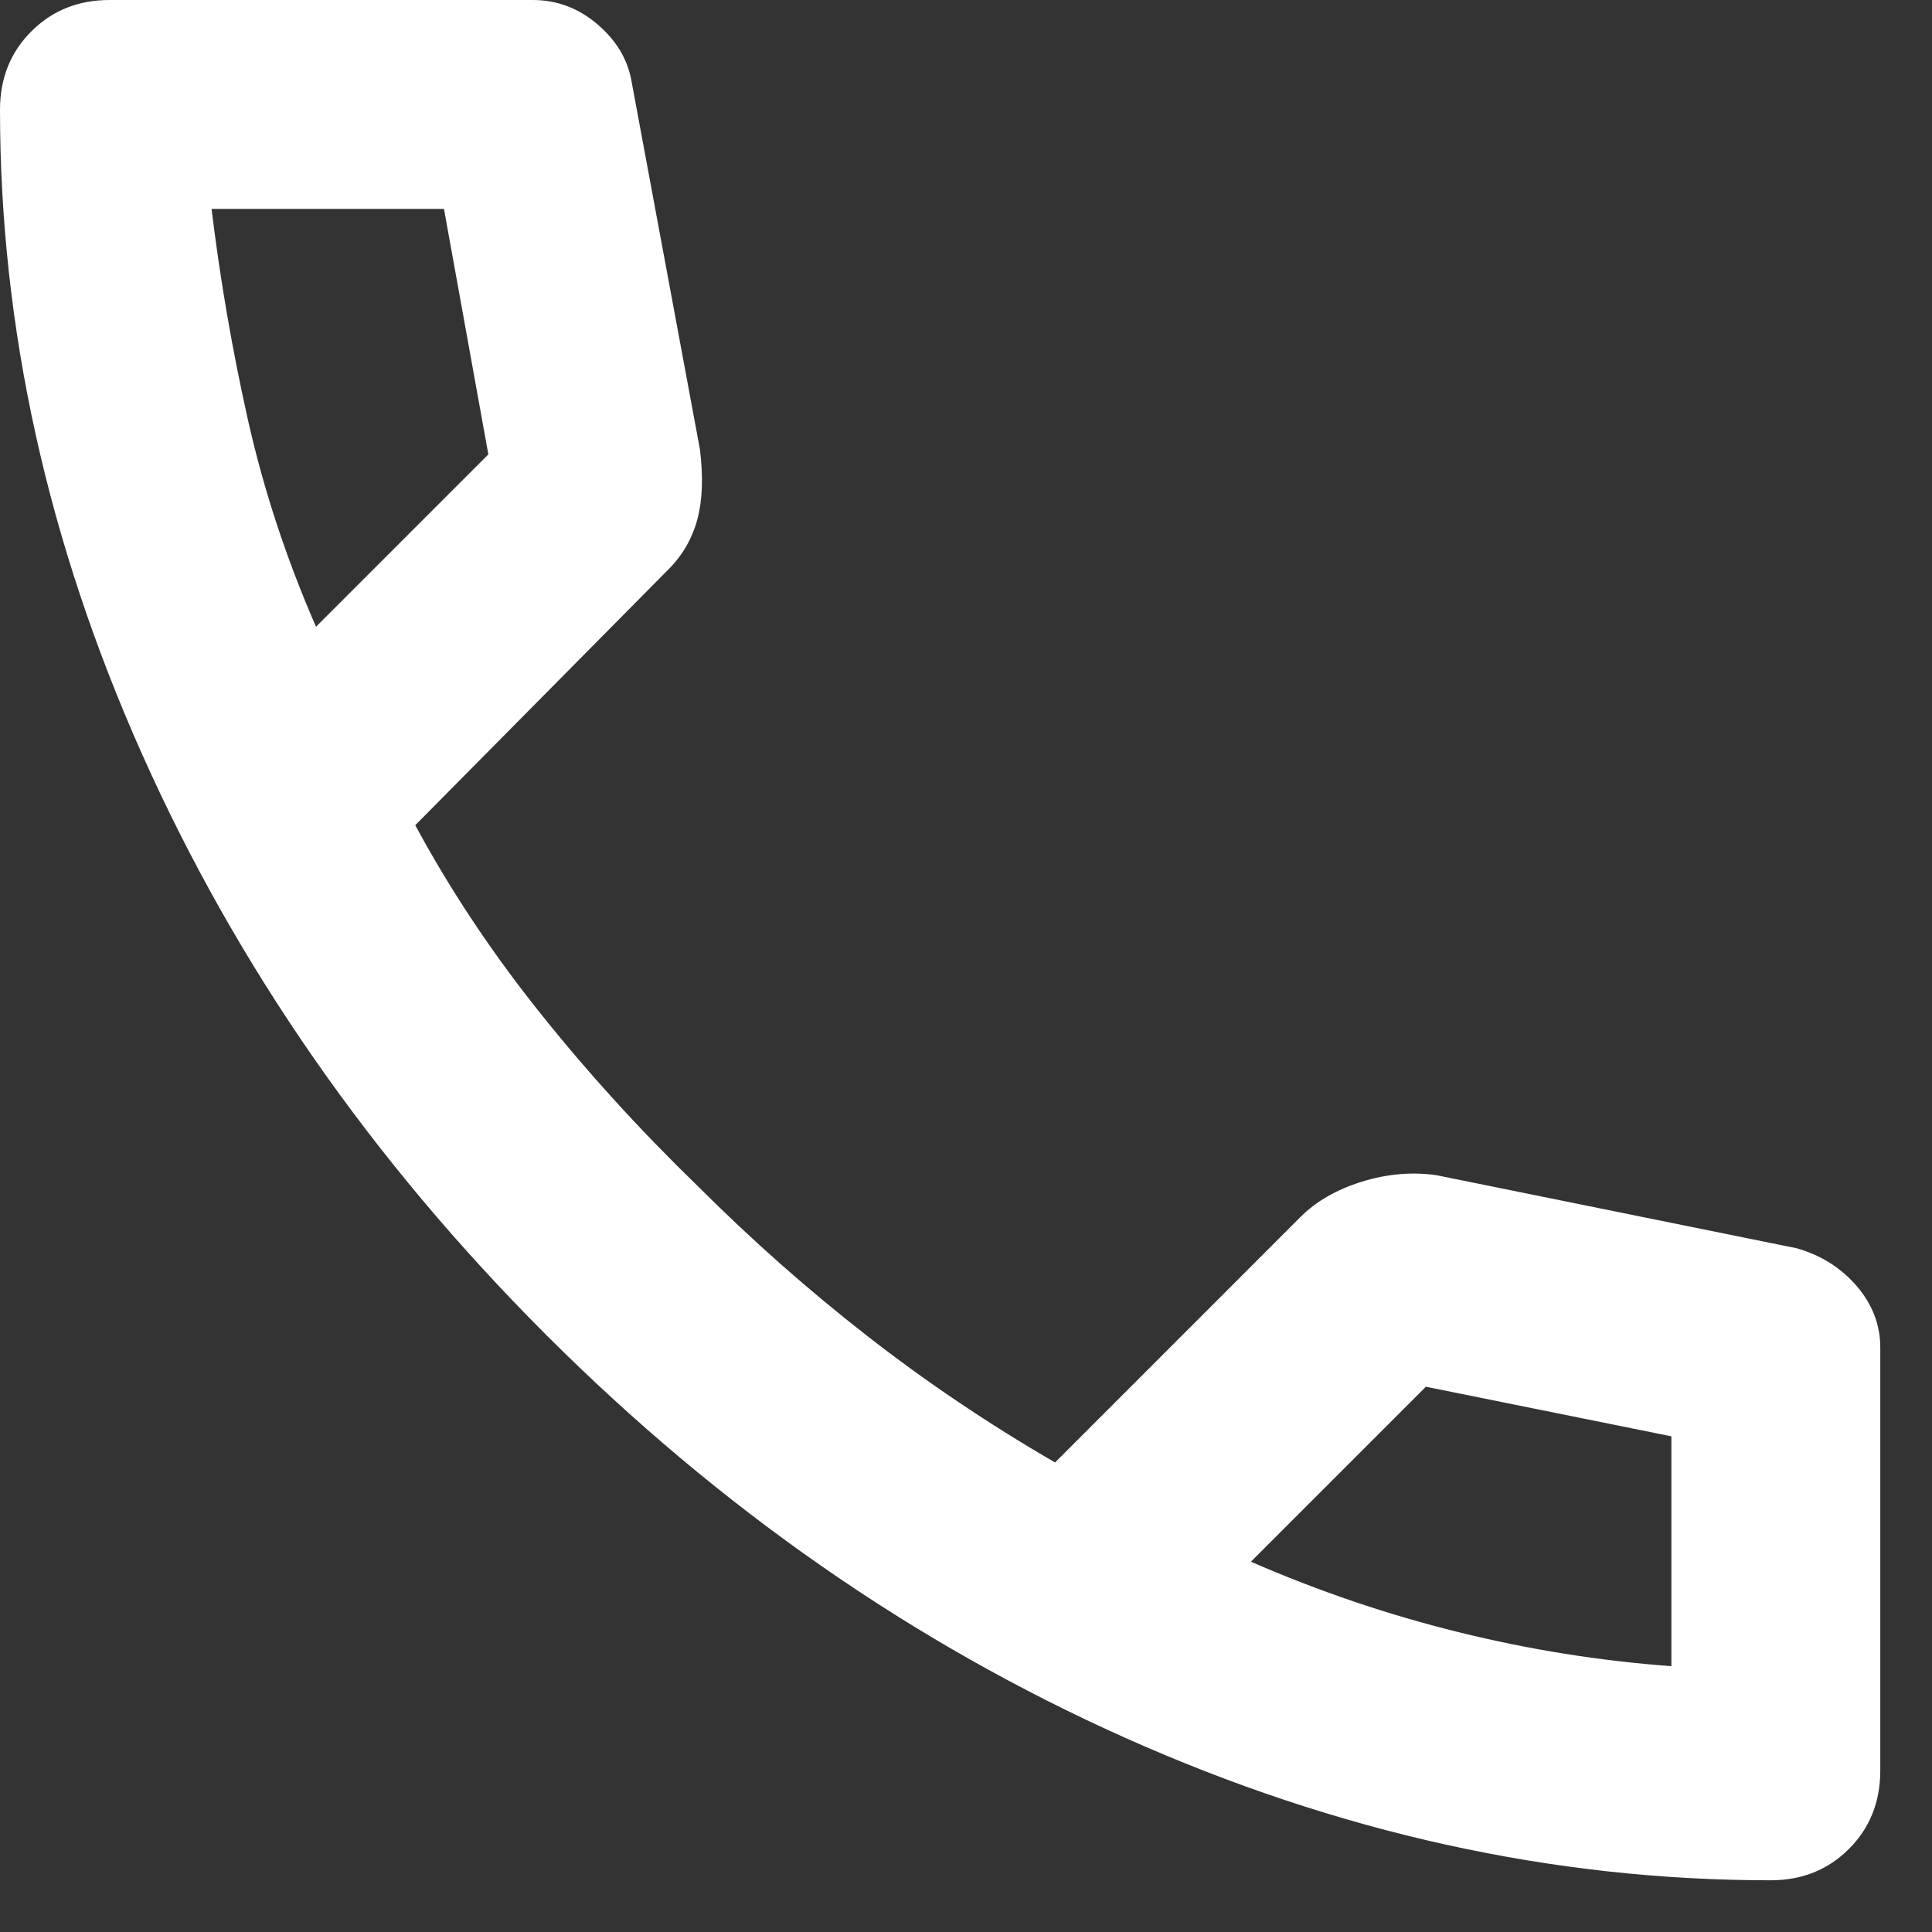<svg xmlns="http://www.w3.org/2000/svg" width="30" height="30" viewBox="0 0 30 30" fill="none"><rect x="0" y="0" width="30" height="30" fill="#333333" stroke="none"/><path id="call_24dp_FILL0_wght400_GRAD0_opsz24" d="M27.494 29.197C24.114 29.197 20.776 28.46 17.477 26.987C14.179 25.513 11.179 23.425 8.475 20.722C5.772 18.018 3.683 15.017 2.21 11.719C0.737 8.421 0 5.082 0 1.703C0 1.217 0.162 0.811 0.487 0.487C0.811 0.162 1.217 0 1.703 0H8.272C8.651 0 8.989 0.128 9.286 0.385C9.584 0.642 9.759 0.946 9.813 1.298L10.868 6.975C10.922 7.407 10.908 7.772 10.827 8.07C10.746 8.367 10.597 8.624 10.381 8.84L6.448 12.814C6.988 13.814 7.63 14.781 8.374 15.713C9.117 16.646 9.935 17.545 10.827 18.41C11.665 19.248 12.544 20.026 13.463 20.742C14.382 21.458 15.355 22.114 16.383 22.709L20.194 18.897C20.438 18.653 20.755 18.471 21.147 18.349C21.539 18.228 21.925 18.194 22.303 18.248L27.899 19.383C28.278 19.491 28.588 19.688 28.832 19.971C29.075 20.255 29.197 20.573 29.197 20.924V27.494C29.197 27.98 29.035 28.386 28.71 28.71C28.386 29.035 27.98 29.197 27.494 29.197ZM4.907 9.732L7.583 7.056L6.894 3.244H3.285C3.42 4.353 3.609 5.447 3.852 6.529C4.096 7.61 4.447 8.678 4.907 9.732ZM19.424 24.25C20.478 24.709 21.553 25.074 22.648 25.344C23.743 25.615 24.844 25.791 25.953 25.872V22.303L22.141 21.533L19.424 24.25Z" fill="white"></path></svg>